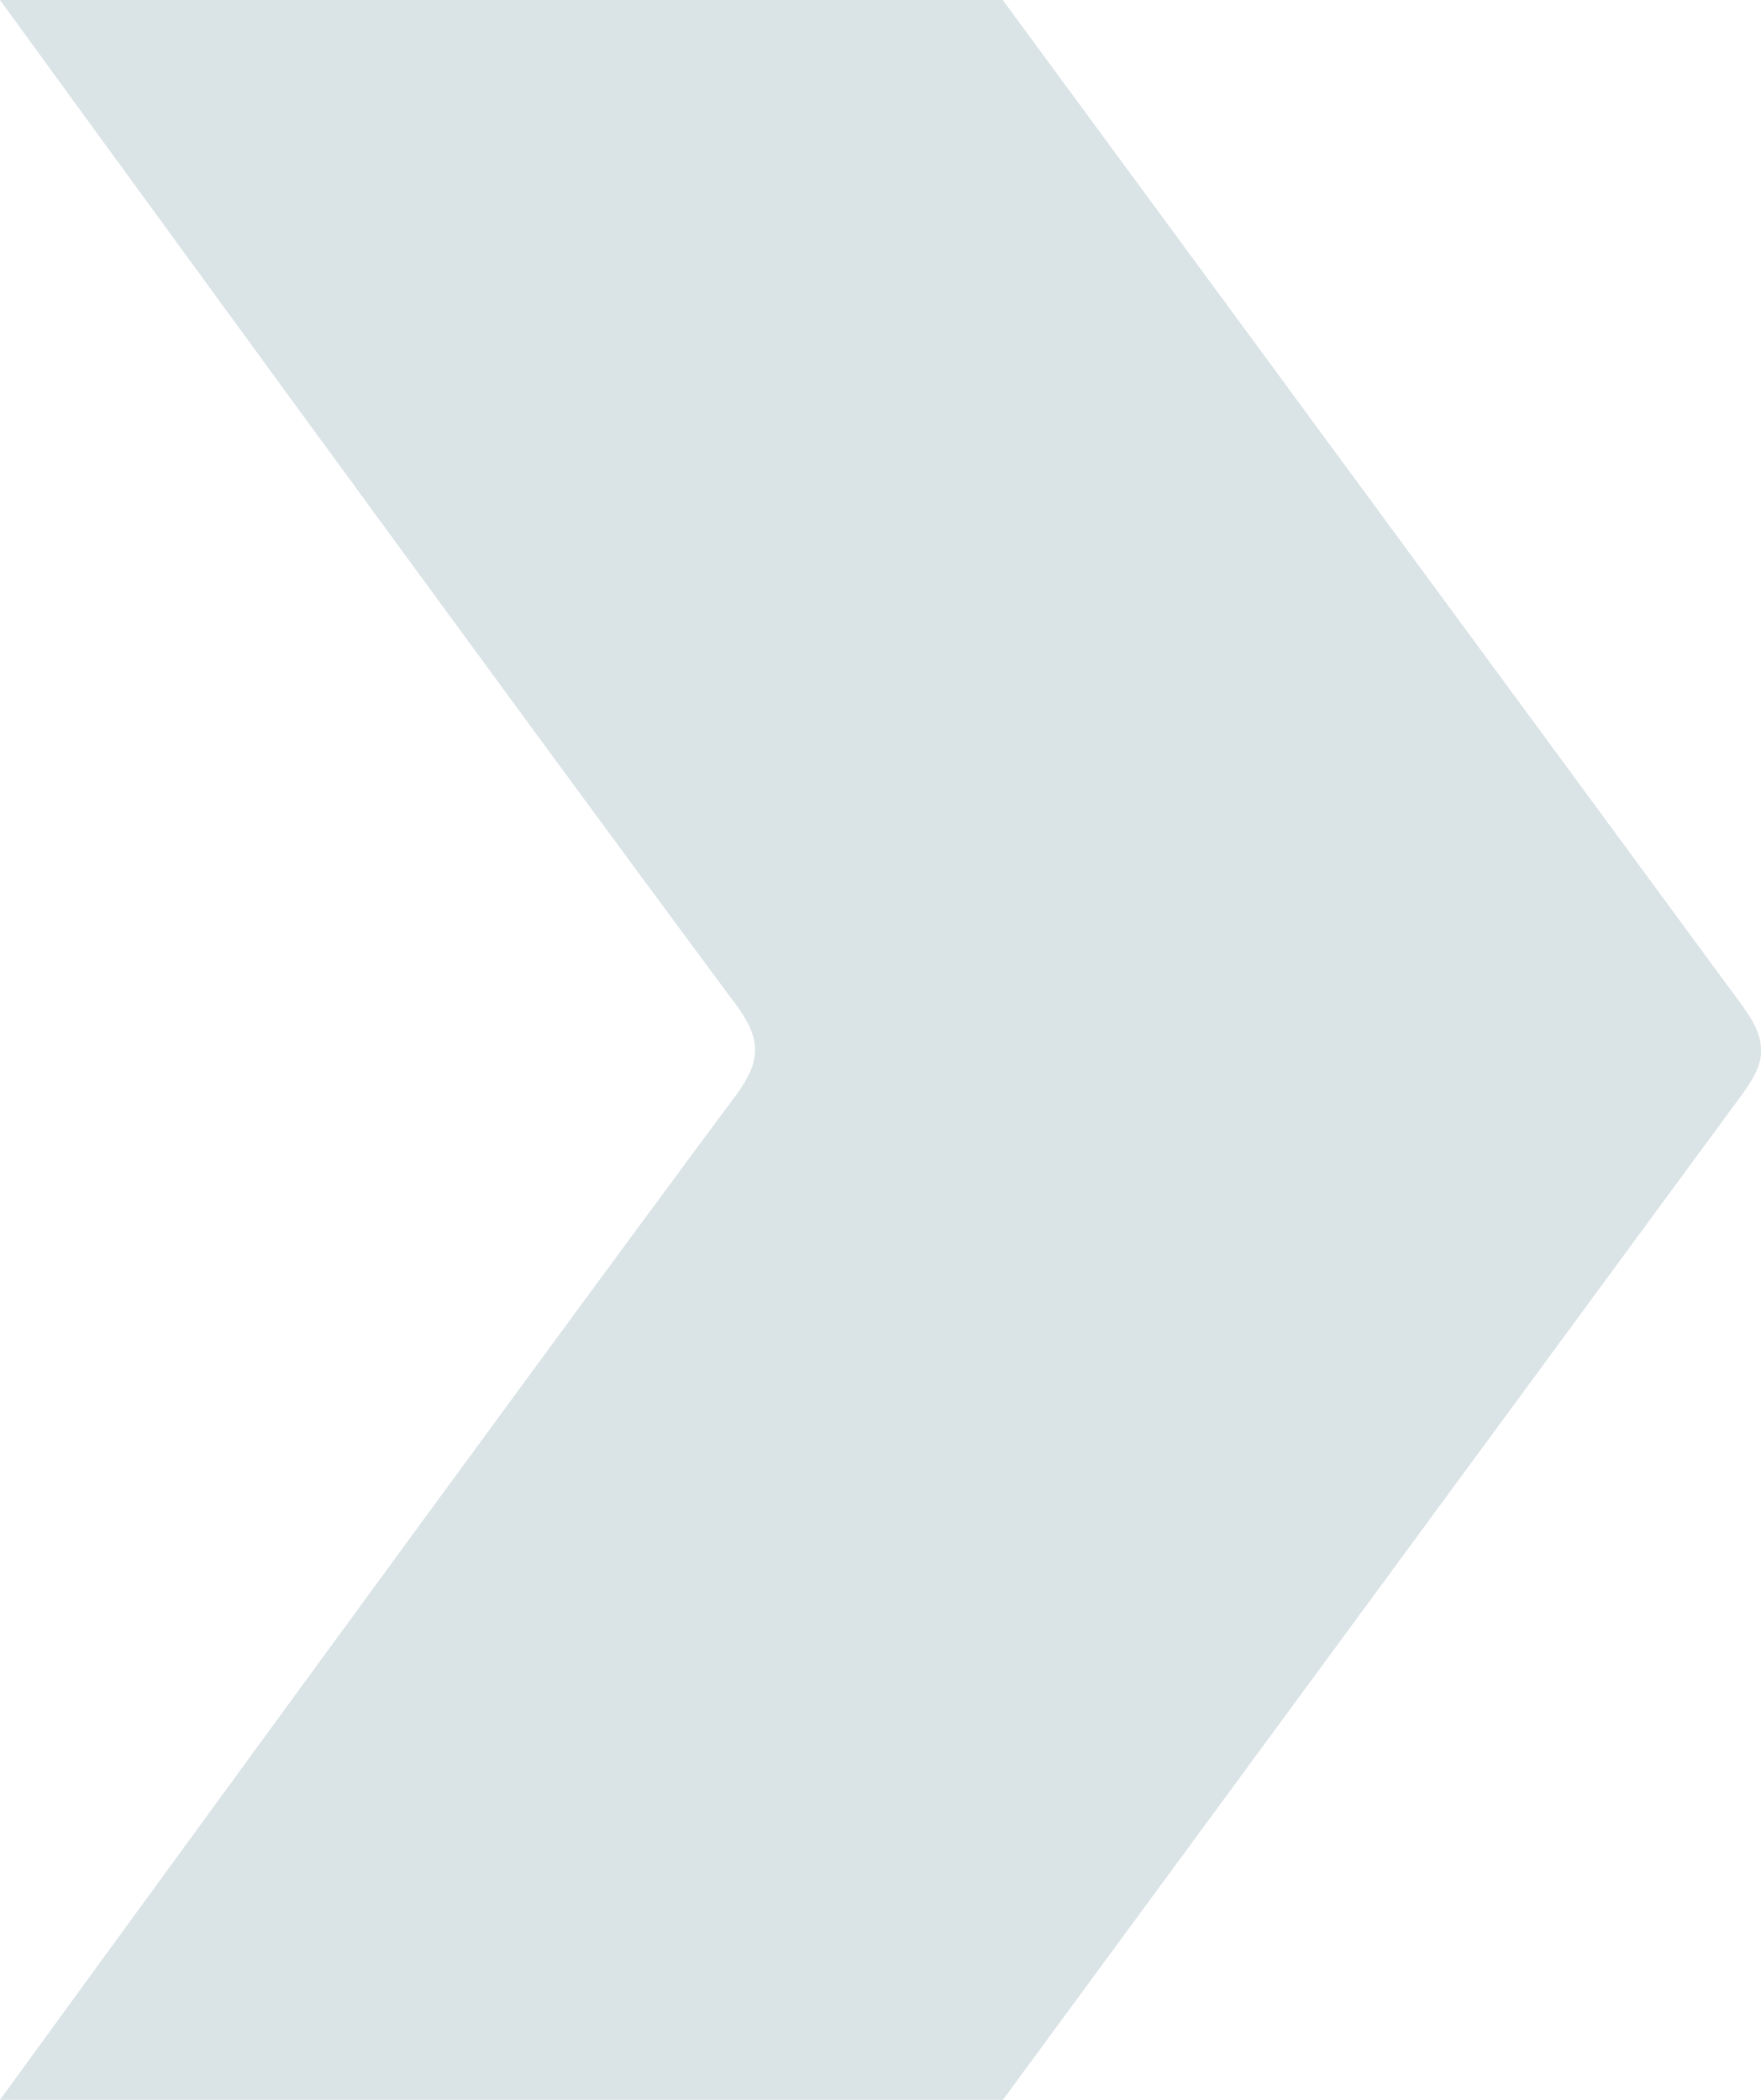 <svg xmlns="http://www.w3.org/2000/svg" width="78" height="93" viewBox="0 0 78 93" fill="none"><g id="Element / Pfeil"><path id="Vector" d="M0 0H44.415L77.189 44.565C77.721 45.302 77.999 45.878 77.999 46.499C78.022 47.121 77.721 47.697 77.189 48.434L44.421 93H0C0 93 21.919 62.876 32.634 48.458C33.19 47.698 33.444 47.099 33.444 46.501C33.444 45.902 33.189 45.303 32.634 44.543C21.919 30.124 0 0 0 0Z" fill="#DAE3E6"></path></g></svg>